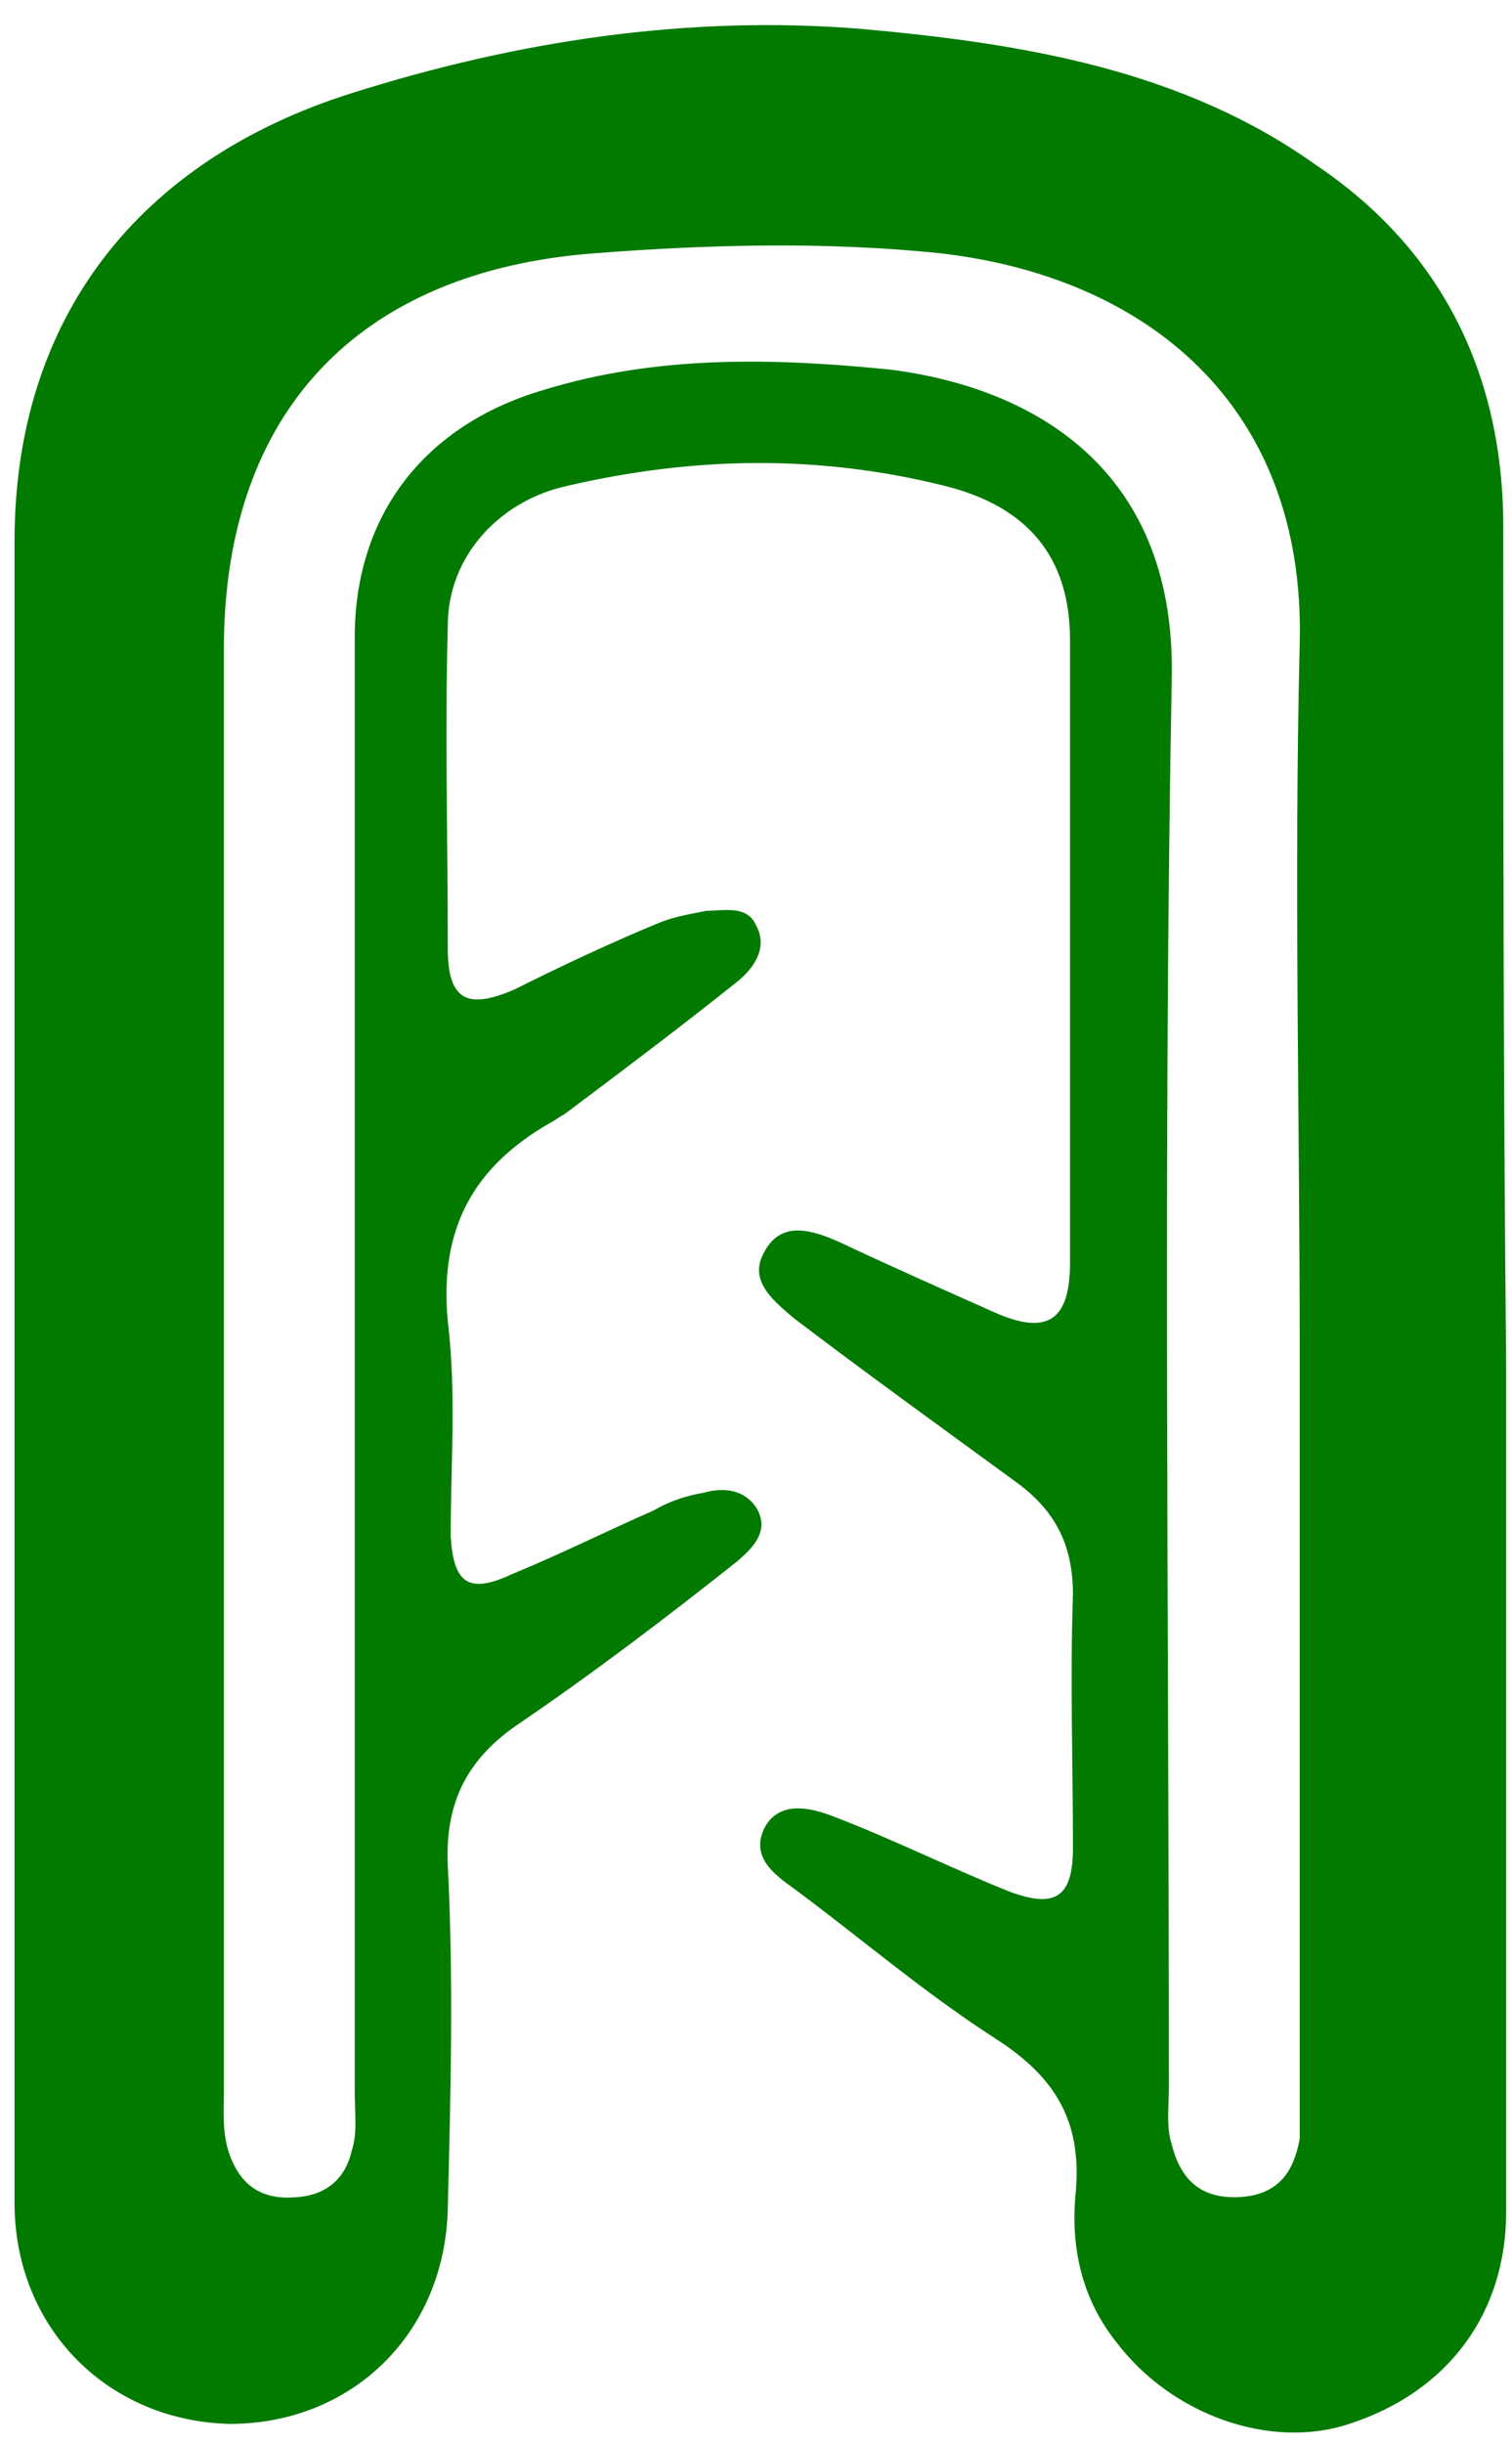 <svg version="1.2" xmlns="http://www.w3.org/2000/svg" viewBox="0 0 52 84" width="52" height="84"><style>.a{fill:#027a00}</style><path fill-rule="evenodd" class="a" d="m51.8 47c0 9.7 0 19.3 0 29 0 3.5-2 6.2-5.4 7.3-2.7 0.9-6.1-0.3-8-2.8-1.2-1.5-1.6-3.3-1.4-5.2 0.2-2.4-0.7-3.9-2.7-5.2-2.5-1.6-4.7-3.5-7-5.2-0.7-0.5-1.5-1.1-1-2.1 0.5-0.9 1.5-0.7 2.3-0.4 2.1 0.8 4.1 1.8 6.1 2.6 1.6 0.6 2.2 0.2 2.2-1.5 0-2.9-0.1-5.8 0-8.7 0-1.7-0.6-2.9-2-3.9-2.6-1.9-5.1-3.7-7.6-5.6-0.7-0.6-1.6-1.3-1-2.3 0.6-1.1 1.7-0.7 2.6-0.3 1.7 0.8 3.5 1.6 5.3 2.4 1.8 0.8 2.6 0.3 2.6-1.7 0-7.1 0-14.3 0-21.4 0-2.9-1.5-4.6-4.3-5.3-4.4-1.1-8.7-1-13 0-2.3 0.5-4.1 2.4-4.1 4.8-0.1 3.7 0 7.4 0 11.1 0 1.8 0.7 2.1 2.3 1.4 1.6-0.8 3.3-1.6 5-2.3 0.5-0.2 1.1-0.3 1.6-0.4 0.6 0 1.4-0.2 1.7 0.5 0.4 0.7 0 1.4-0.6 1.9-2 1.6-4 3.1-6 4.6-0.2 0.1-0.3 0.2-0.5 0.3-2.6 1.5-3.8 3.6-3.5 6.8 0.3 2.5 0.1 4.9 0.1 7.4 0.1 1.6 0.6 2 2.1 1.3 1.7-0.7 3.3-1.5 4.9-2.2 0.5-0.3 1.1-0.5 1.7-0.6 0.7-0.2 1.4-0.1 1.8 0.5 0.5 0.8-0.1 1.4-0.7 1.9-2.4 1.9-4.9 3.8-7.4 5.5-1.8 1.2-2.6 2.7-2.5 4.9 0.2 3.9 0.1 7.9 0 11.8-0.1 4.3-3.3 7.4-7.5 7.4-4.2-0.1-7.4-3.3-7.4-7.6 0-19.1 0-38.1 0-57.1 0-7.7 4.3-13.1 11.6-15.4 5.7-1.8 11.6-2.7 17.6-2.2 5.5 0.5 11 1.4 15.6 4.7 4.3 2.9 6.4 7.2 6.4 12.4 0 9.5 0 19 0.1 28.9zm-7.1-24.9c0.2-8.2-5.3-12.6-12.4-13.4-3.9-0.4-7.9-0.3-11.8 0-8.2 0.6-12.8 5.5-12.8 13.6q0 24.7 0 49.5c0 0.9-0.1 1.8 0.4 2.7 0.5 0.9 1.3 1.1 2.2 1 1-0.1 1.6-0.7 1.8-1.6 0.2-0.6 0.1-1.3 0.1-2 0-16.7 0-33.3 0-50 0-4.2 2.4-7.3 6.5-8.5 3.9-1.2 7.9-1.1 11.9-0.7 4.8 0.6 9.8 3.3 9.7 10.5-0.3 16.1-0.1 32.3-0.1 48.5 0 0.7-0.1 1.4 0.1 2 0.3 1.2 1 1.9 2.4 1.8 1.3-0.1 1.8-0.9 2-2 0-0.6 0-1.1 0-1.7 0-8.4 0-16.9 0-25.3 0-8.1-0.2-16.3 0-24.4z"/></svg>